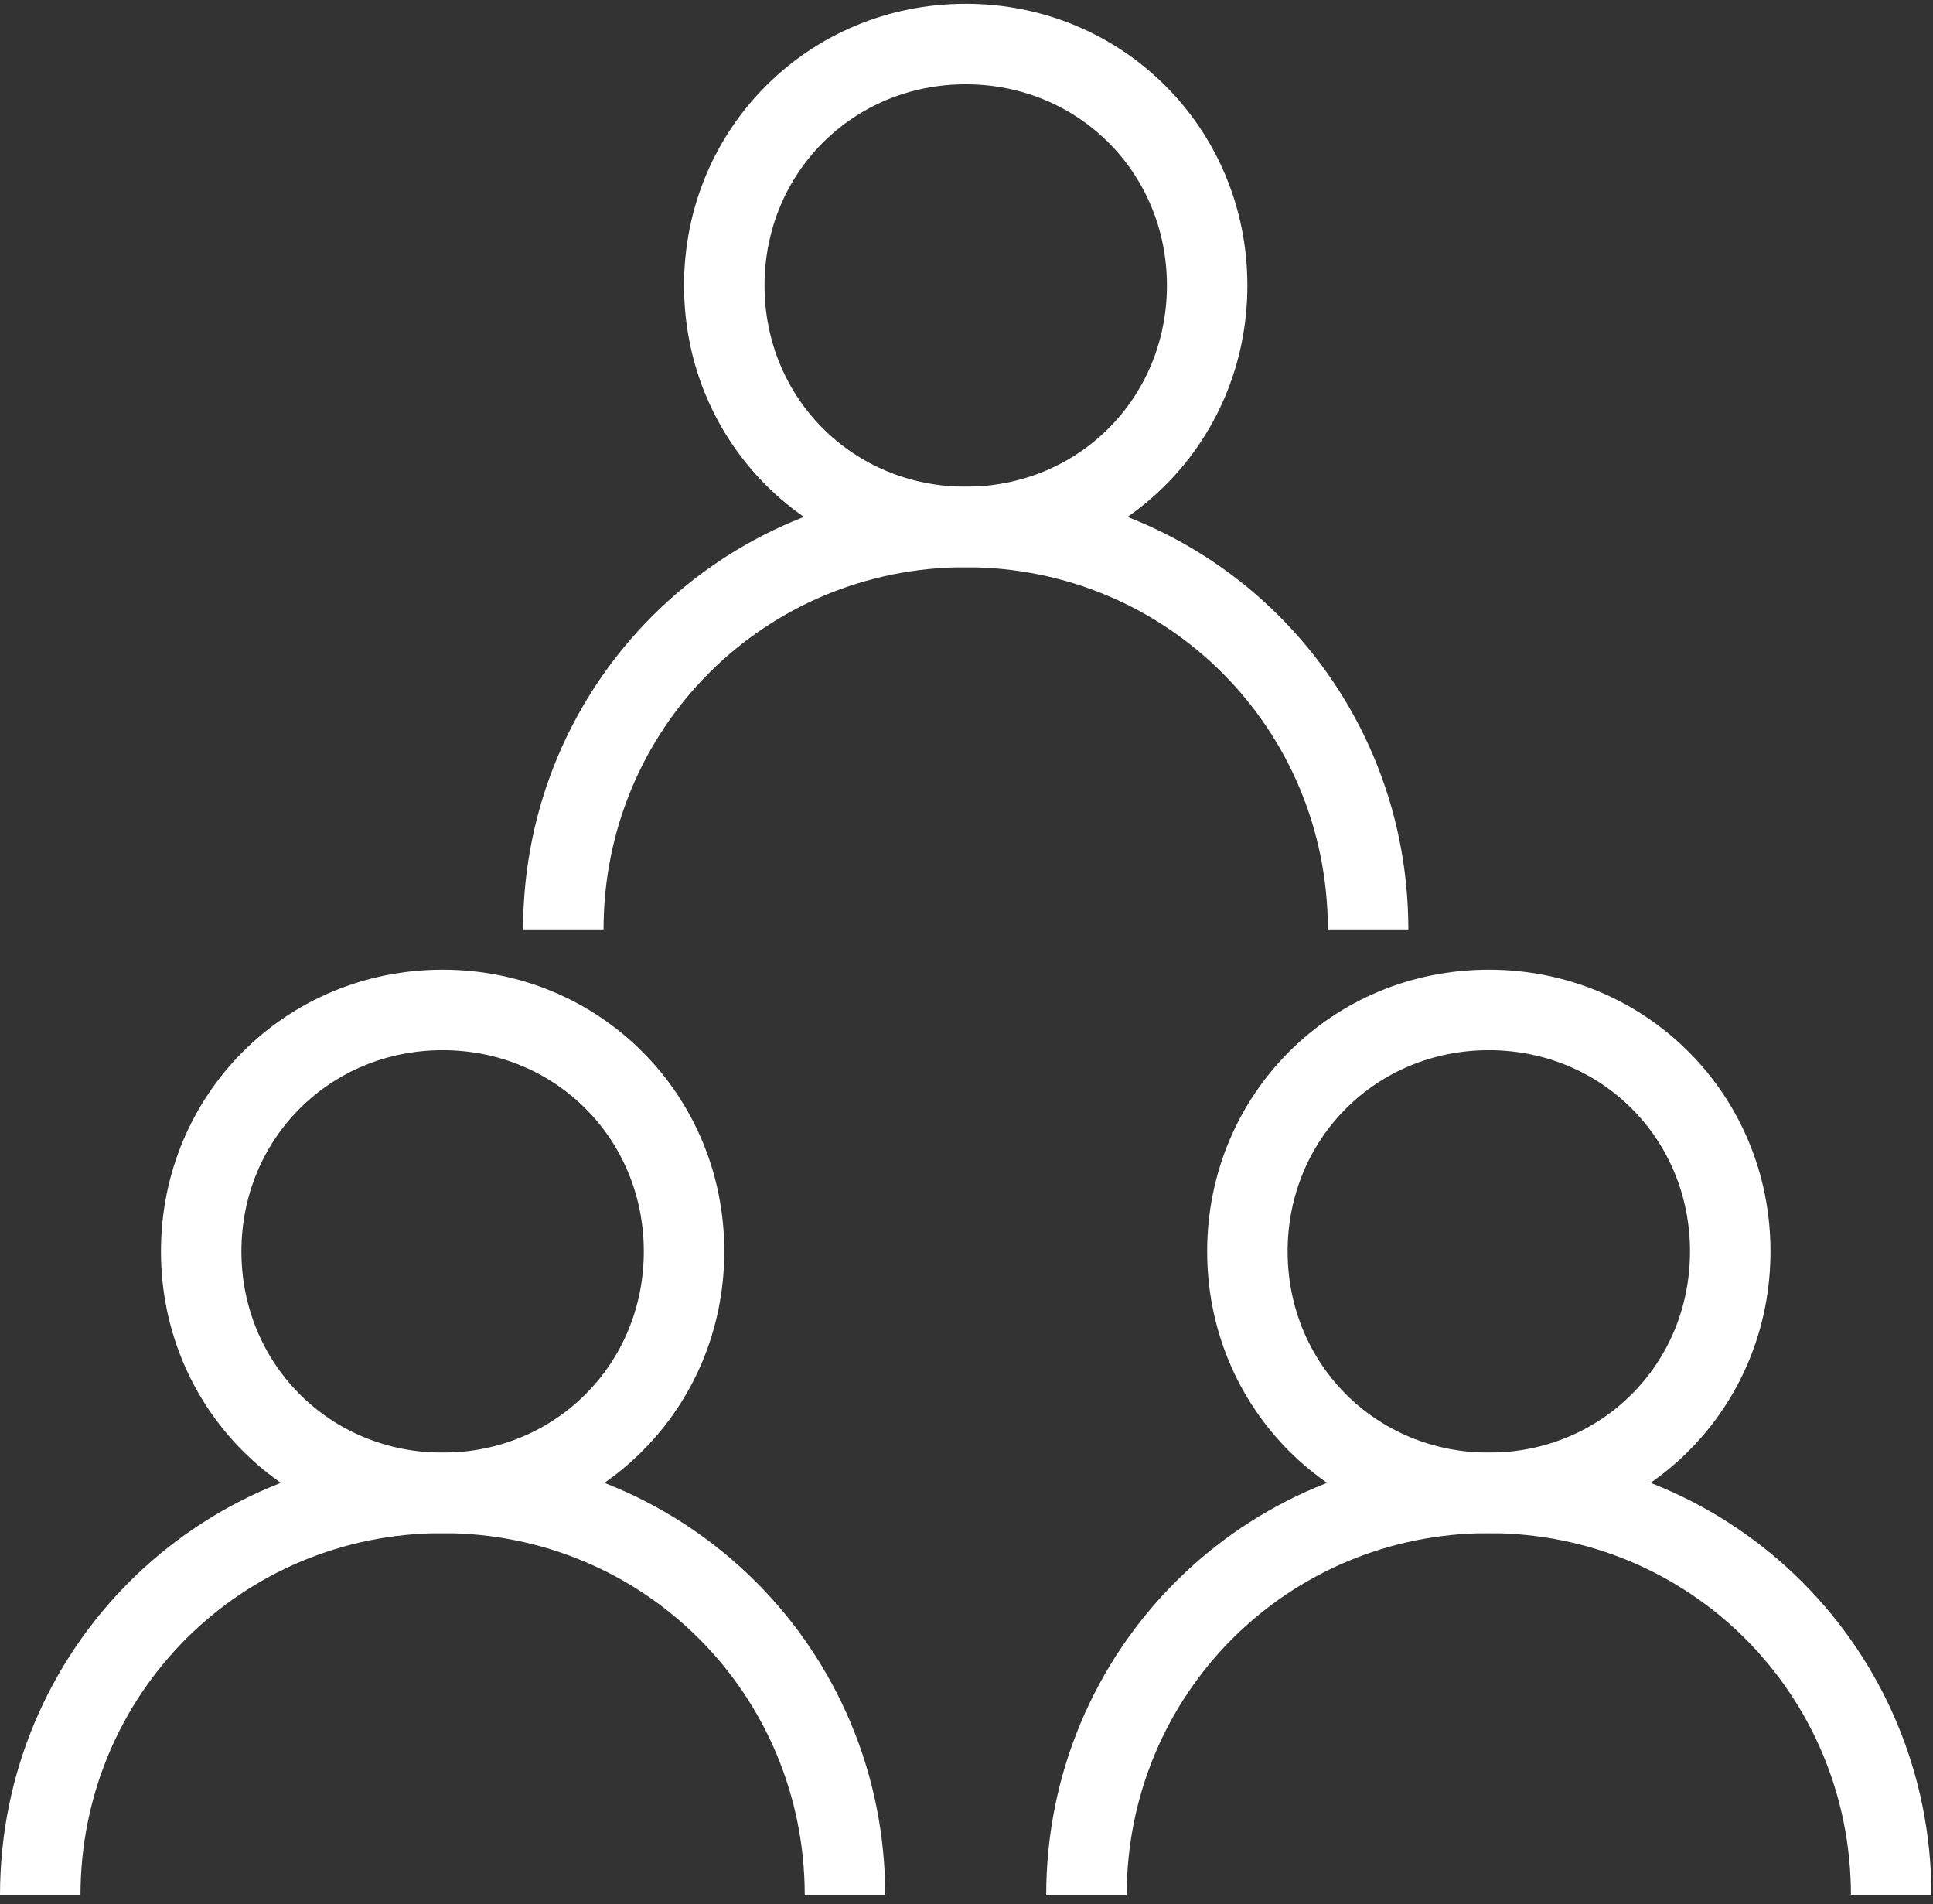 <?xml version="1.0" encoding="UTF-8"?>
<svg width="66px" height="65px" viewBox="0 0 66 65" version="1.1" xmlns="http://www.w3.org/2000/svg" xmlns:xlink="http://www.w3.org/1999/xlink">
    <rect x="0" y="0" width="66" height="65" fill="#333333" stroke="none"/>
    <!-- Generator: Sketch 63.1 (92452) - https://sketch.com -->
    <title>002-user</title>
    <desc>Created with Sketch.</desc>
    <g id="Efebe" stroke="none" stroke-width="1" fill="none" fill-rule="evenodd">
        <g id="Efebe_v03" transform="translate(-204, -4481)" fill="#FFFFFF">
            <g id="002-user" transform="translate(204, 4481)">
                <path d="M15.113,33.102 C9.755,33.102 5.496,37.361 5.496,42.719 C5.496,48.077 9.755,52.336 15.113,52.336 C20.471,52.336 24.73,48.077 24.73,42.719 C24.73,37.361 20.471,33.102 15.113,33.102 Z M15.113,49.589 C11.266,49.589 8.243,46.566 8.243,42.719 C8.243,38.872 11.266,35.85 15.113,35.85 C18.96,35.85 21.982,38.872 21.982,42.719 C21.982,46.566 18.96,49.589 15.113,49.589 Z" id="Shape" fill-rule="nonzero"></path>
                <path d="M15.113,49.589 C6.732,49.589 0,56.321 0,64.701 L2.748,64.701 C2.748,57.832 8.243,52.336 15.113,52.336 C21.982,52.336 27.477,57.832 27.477,64.701 L30.225,64.701 C30.225,56.321 23.493,49.589 15.113,49.589 Z" id="Path"></path>
                <path d="M50.834,33.102 C45.476,33.102 41.217,37.361 41.217,42.719 C41.217,48.077 45.476,52.336 50.834,52.336 C56.192,52.336 60.451,48.077 60.451,42.719 C60.451,37.361 56.192,33.102 50.834,33.102 Z M50.834,49.589 C46.987,49.589 43.964,46.566 43.964,42.719 C43.964,38.872 46.987,35.85 50.834,35.85 C54.681,35.85 57.703,38.872 57.703,42.719 C57.703,46.566 54.681,49.589 50.834,49.589 Z" id="Shape" fill-rule="nonzero"></path>
                <path d="M50.834,49.589 C42.453,49.589 35.721,56.321 35.721,64.701 L38.469,64.701 C38.469,57.832 43.964,52.336 50.834,52.336 C57.703,52.336 63.198,57.832 63.198,64.701 L65.946,64.701 C65.946,56.321 59.214,49.589 50.834,49.589 Z" id="Path"></path>
                <path d="M32.973,0.129 C27.615,0.129 23.356,4.388 23.356,9.746 C23.356,15.104 27.615,19.363 32.973,19.363 C38.331,19.363 42.59,15.104 42.59,9.746 C42.59,4.388 38.331,0.129 32.973,0.129 Z M32.973,16.615 C29.126,16.615 26.104,13.593 26.104,9.746 C26.104,5.899 29.126,2.877 32.973,2.877 C36.82,2.877 39.843,5.899 39.843,9.746 C39.843,13.593 36.82,16.615 32.973,16.615 Z" id="Shape" fill-rule="nonzero"></path>
                <path d="M32.973,16.615 C24.592,16.615 17.86,23.347 17.86,31.728 L20.608,31.728 C20.608,24.859 26.104,19.363 32.973,19.363 C39.842,19.363 45.338,24.859 45.338,31.728 L48.086,31.728 C48.086,23.347 41.354,16.615 32.973,16.615 Z" id="Path"></path>
            </g>
        </g>
    </g>
</svg>